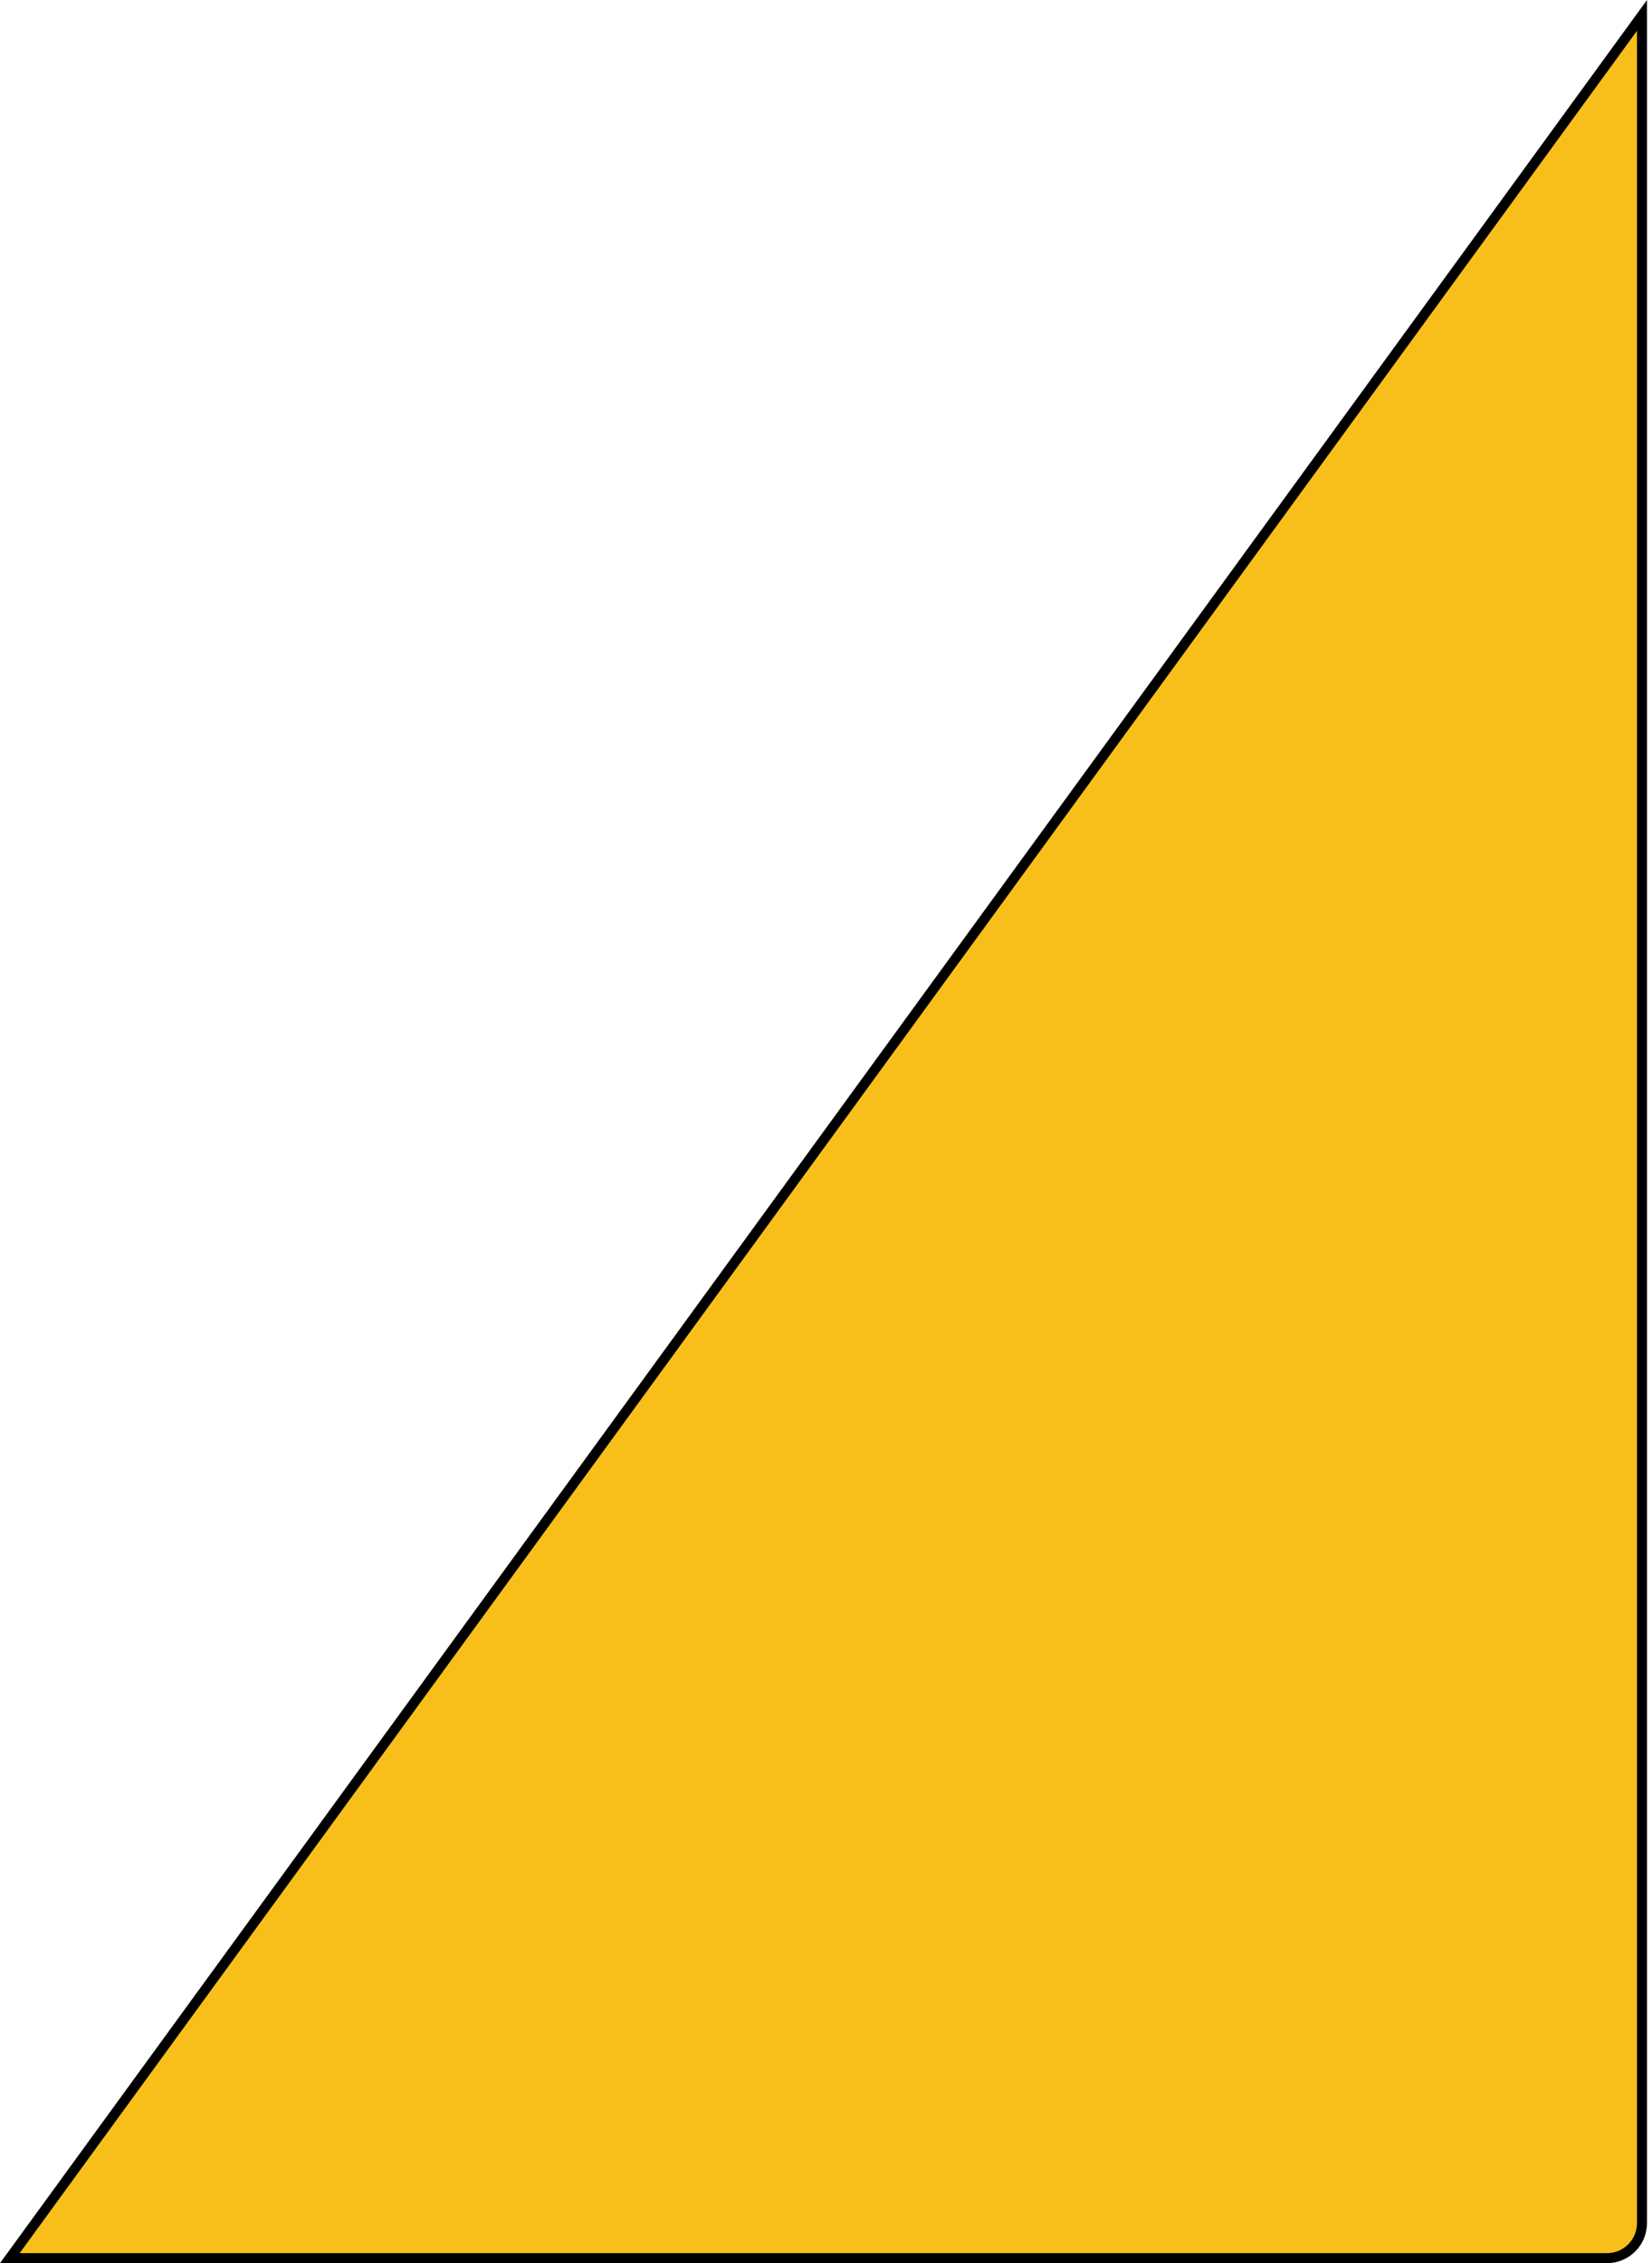 <svg width="165" height="226" viewBox="0 0 165 226" fill="none" xmlns="http://www.w3.org/2000/svg">
<path d="M160.5 225.5H0.982L164 1.537V222C164 223.933 162.433 225.5 160.5 225.5Z" fill="#F8BF1A" stroke="black"/>
</svg>
